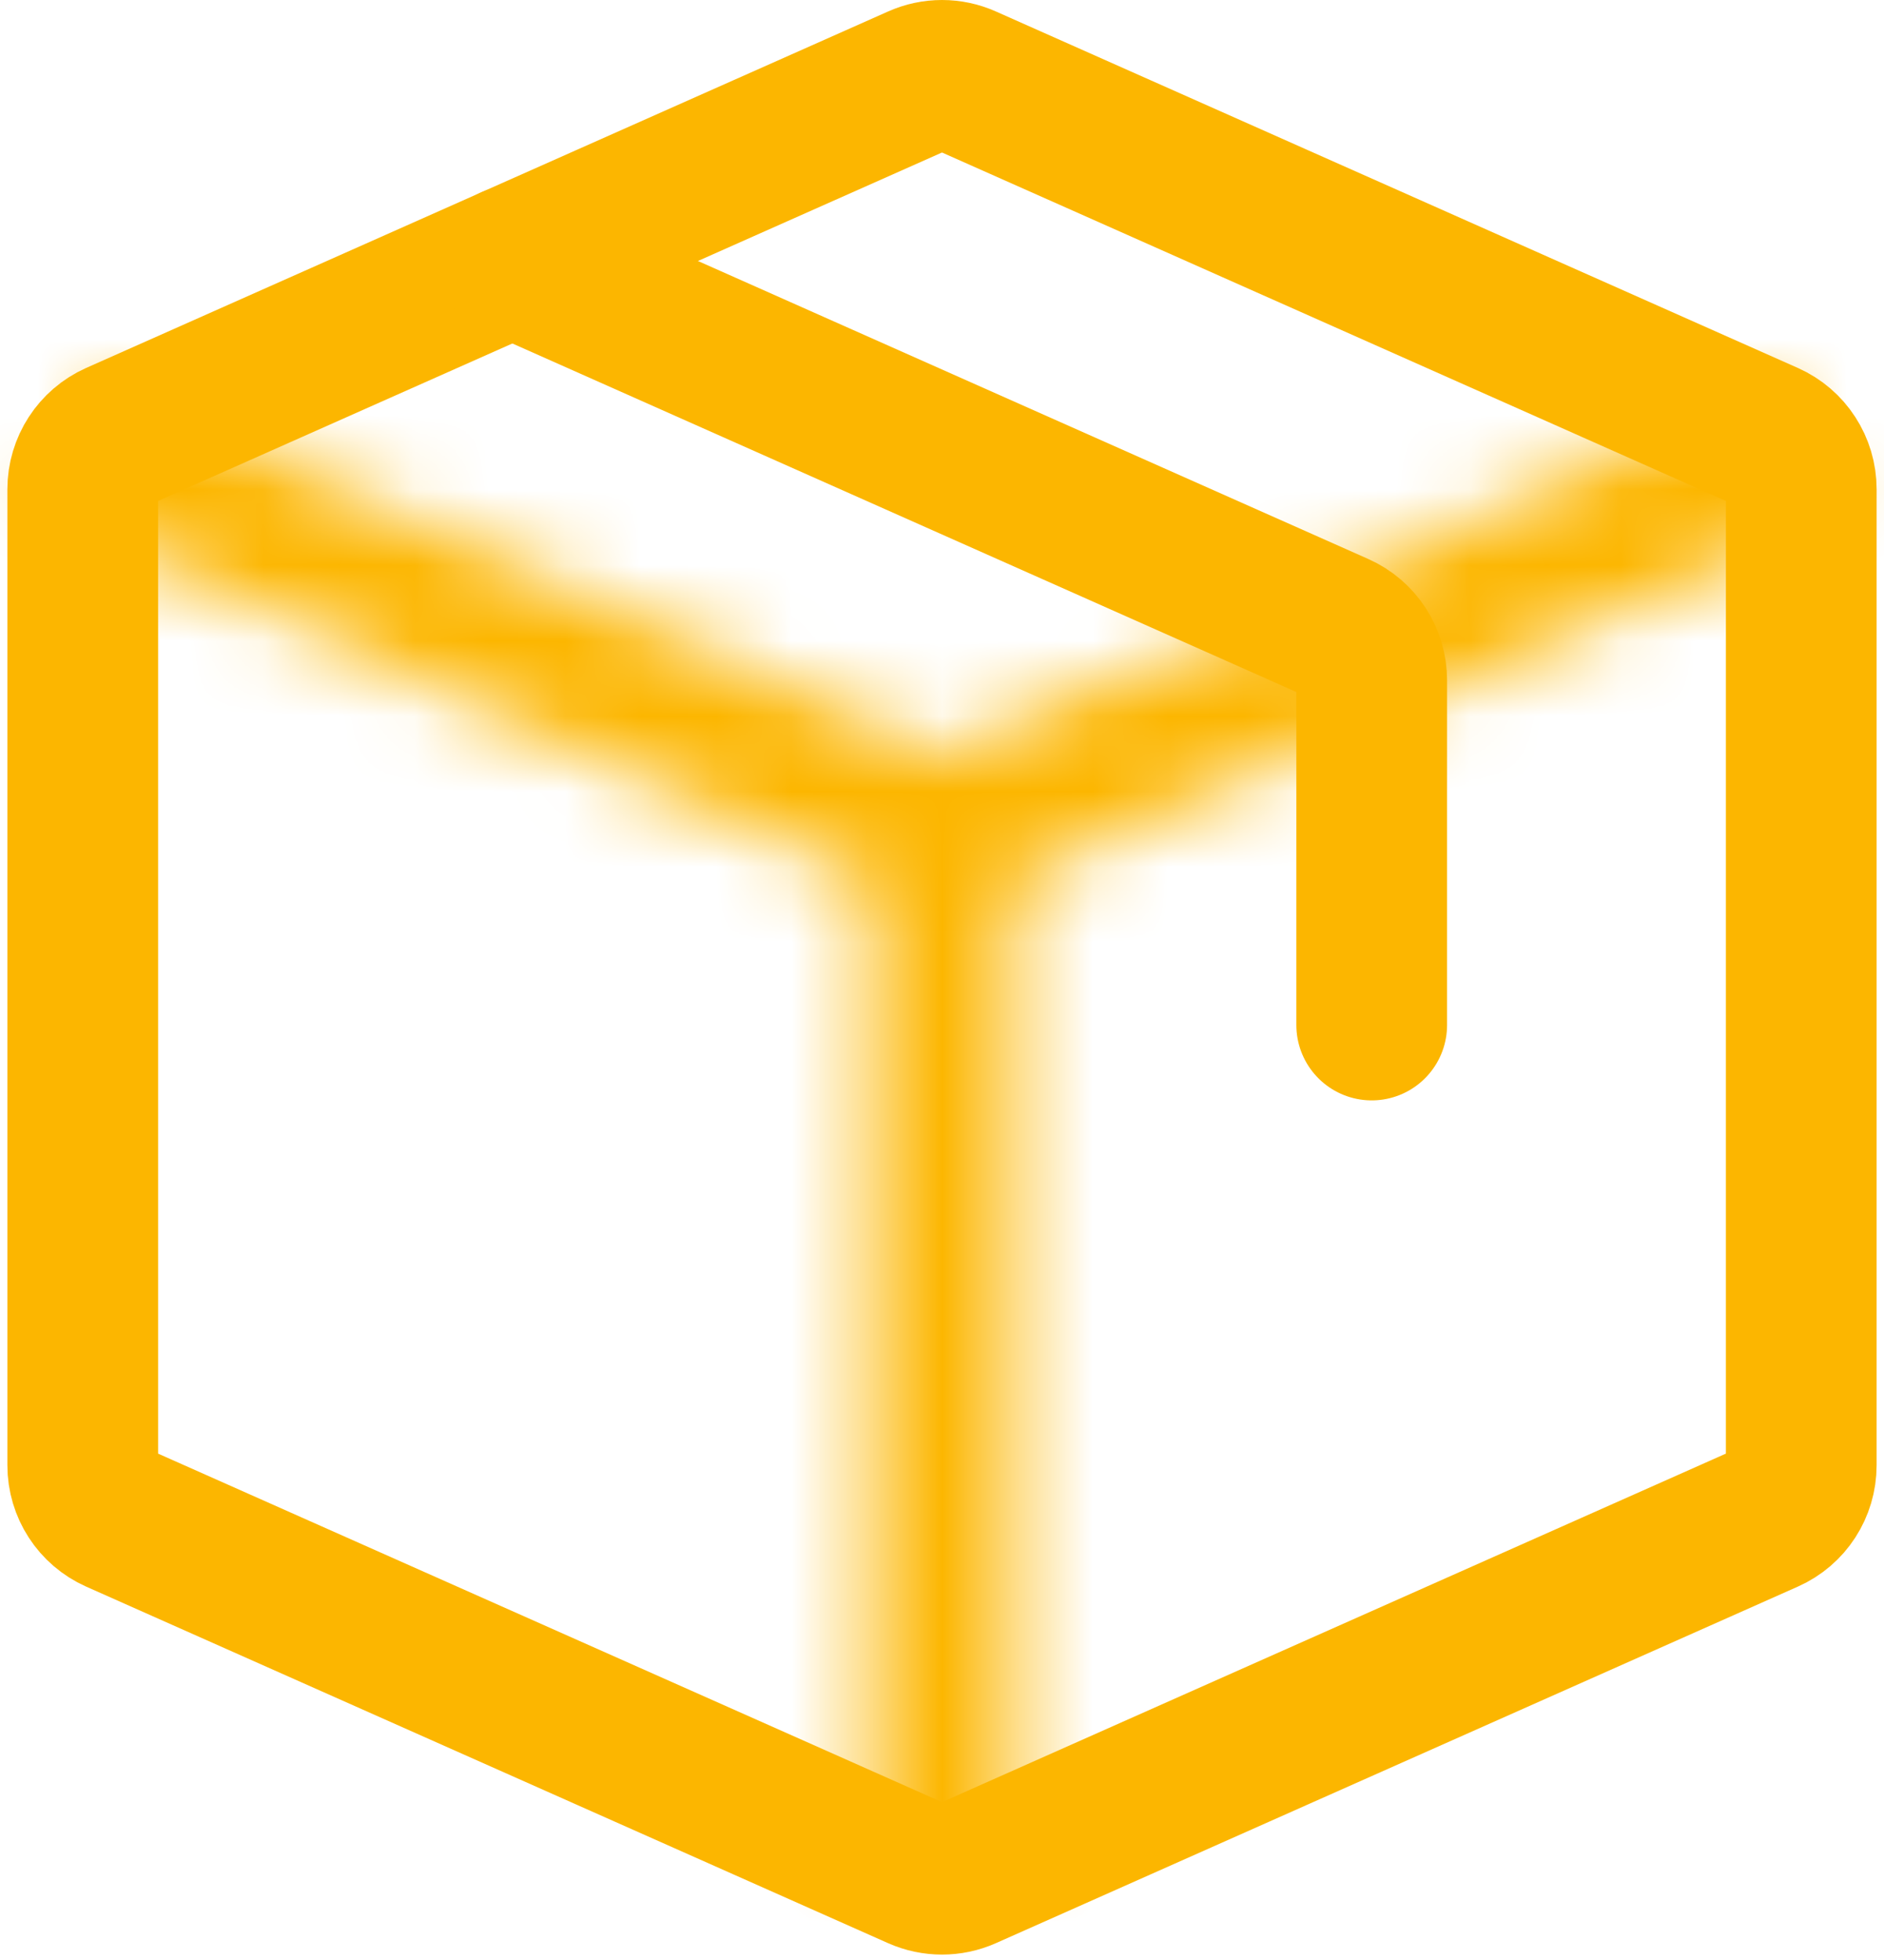 <svg width="25" height="26" viewBox="0 0 25 26" fill="none" xmlns="http://www.w3.org/2000/svg">
<mask id="path-1-inside-1_772_2644" fill="white">
<path d="M0.712 6.865L12.114 11.932L12.886 10.196L1.483 5.128L0.712 6.865ZM13.45 25V11.064H11.55V25H13.45ZM12.886 11.932L24.288 6.865L23.516 5.128L12.114 10.196L12.886 11.932Z"/>
</mask>
<path d="M0.712 6.865L-1.116 6.052L-1.928 7.88L-0.101 8.692L0.712 6.865ZM12.114 11.932L11.302 13.76L13.129 14.572L13.942 12.745L12.114 11.932ZM12.886 10.196L14.713 11.008L15.526 9.18L13.698 8.368L12.886 10.196ZM1.483 5.128L2.296 3.3L0.468 2.488L-0.344 4.316L1.483 5.128ZM13.45 25V27H15.45V25H13.45ZM13.45 11.064H15.45V9.064H13.45V11.064ZM11.55 11.064V9.064H9.55V11.064H11.55ZM11.55 25H9.55V27H11.55V25ZM12.886 11.932L11.058 12.745L11.87 14.572L13.698 13.76L12.886 11.932ZM24.288 6.865L25.101 8.692L26.928 7.88L26.116 6.052L24.288 6.865ZM23.516 5.128L25.344 4.316L24.532 2.488L22.704 3.3L23.516 5.128ZM12.114 10.196L11.302 8.368L9.474 9.18L10.286 11.008L12.114 10.196ZM-0.101 8.692L11.302 13.76L12.926 10.105L1.524 5.037L-0.101 8.692ZM13.942 12.745L14.713 11.008L11.058 9.383L10.286 11.12L13.942 12.745ZM13.698 8.368L2.296 3.3L0.671 6.956L12.074 12.023L13.698 8.368ZM-0.344 4.316L-1.116 6.052L2.539 7.677L3.311 5.94L-0.344 4.316ZM15.45 25V11.064H11.45V25H15.45ZM13.45 9.064H11.55V13.064H13.45V9.064ZM9.55 11.064V25H13.55V11.064H9.55ZM11.55 27H13.45V23H11.55V27ZM13.698 13.76L25.101 8.692L23.476 5.037L12.074 10.105L13.698 13.76ZM26.116 6.052L25.344 4.316L21.689 5.94L22.461 7.677L26.116 6.052ZM22.704 3.3L11.302 8.368L12.926 12.023L24.329 6.956L22.704 3.3ZM10.286 11.008L11.058 12.745L14.713 11.12L13.942 9.383L10.286 11.008Z" fill="#FCB600" mask="url(#path-1-inside-1_772_2644)"/>
<path d="M1.098 19.438V6.49C1.098 6.19 1.275 5.917 1.549 5.795L12.191 1.066C12.388 0.978 12.612 0.978 12.809 1.066L23.451 5.795C23.726 5.917 23.902 6.19 23.902 6.49V19.438C23.902 19.739 23.726 20.011 23.451 20.133L12.809 24.863C12.612 24.95 12.388 24.95 12.191 24.863L1.549 20.133C1.275 20.011 1.098 19.739 1.098 19.438Z" stroke="#FCB600" stroke-width="2" stroke-linecap="round" stroke-linejoin="round"/>
<path d="M6.799 3.462L17.75 8.329C18.025 8.451 18.202 8.723 18.202 9.024V13.597" stroke="#FCB600" stroke-width="2" stroke-linecap="round" stroke-linejoin="round"/>
</svg>
